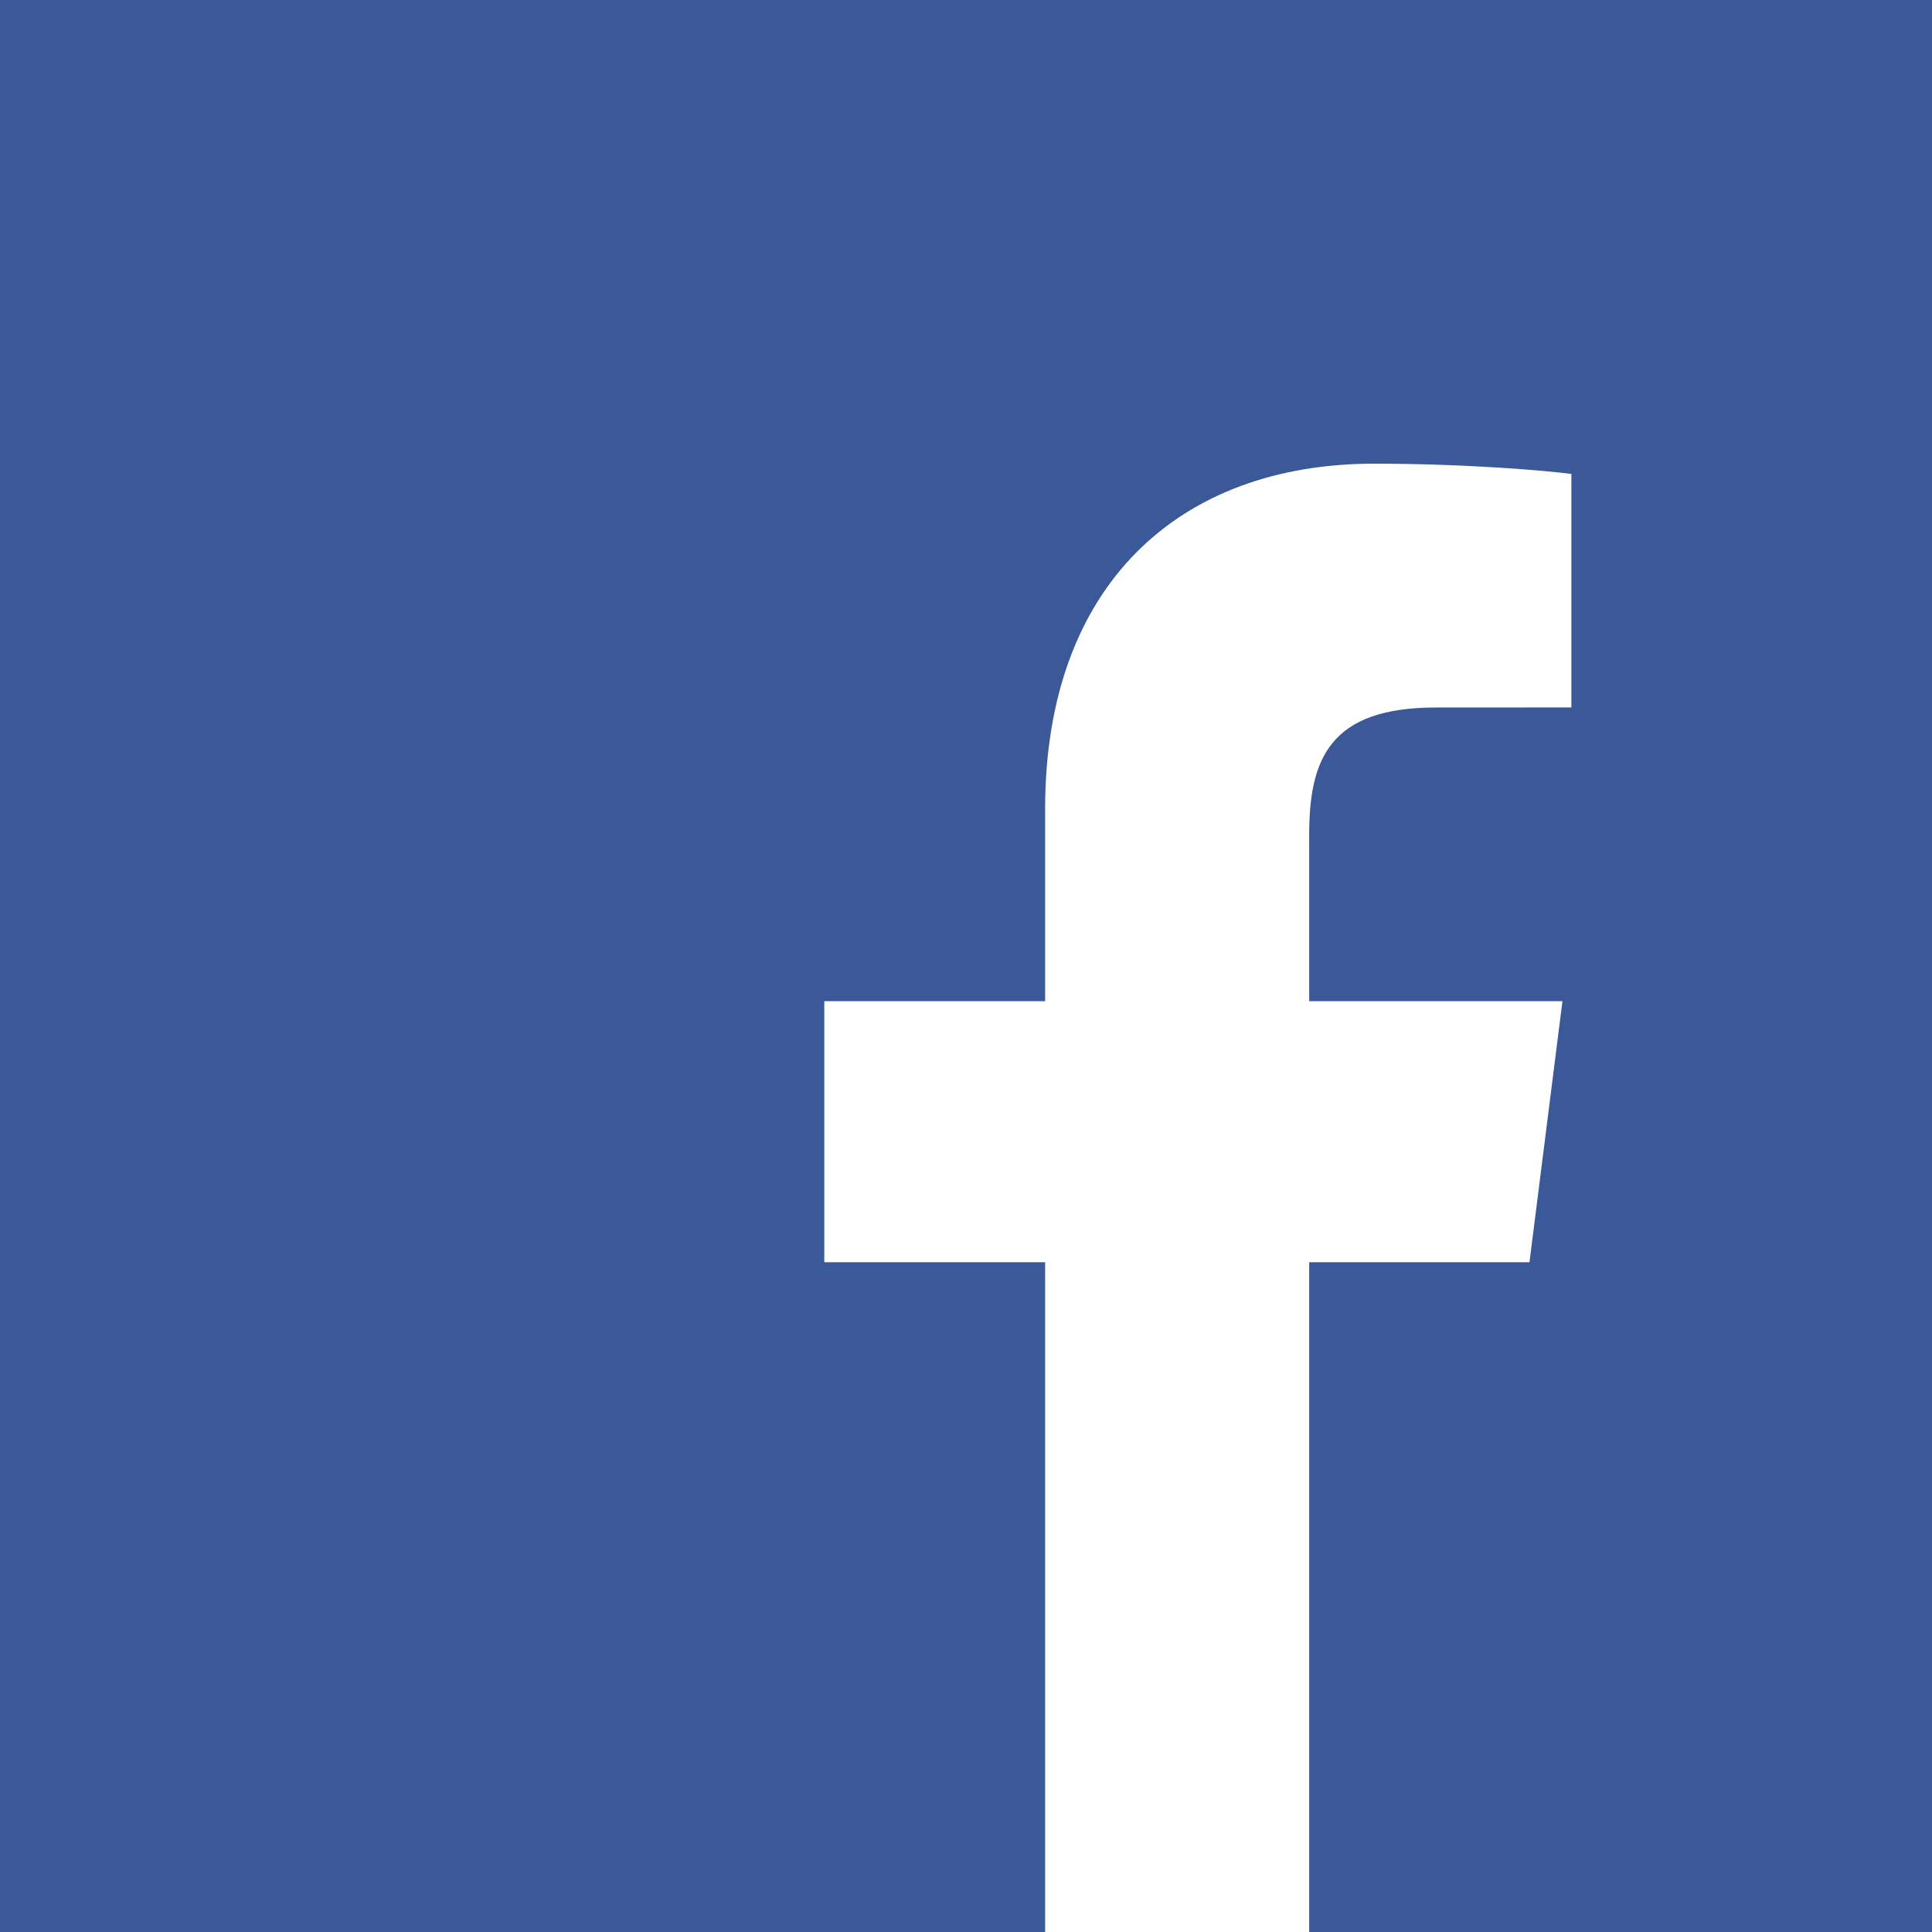 <?xml version="1.0" encoding="UTF-8"?> <svg xmlns="http://www.w3.org/2000/svg" width="50" height="50" viewBox="0 0 50 50" fill="none"> <rect width="50" height="50" fill="#3B5998"></rect> <path d="M47.092 49.833C48.606 49.833 49.833 48.606 49.833 47.092V2.908C49.833 1.394 48.606 0.167 47.092 0.167H2.908C1.394 0.167 0.167 1.394 0.167 2.908V47.092C0.167 48.606 1.394 49.833 2.908 49.833H47.092Z" fill="#3B5998"></path> <path d="M33.882 50V32.666H39.583L40.436 25.911H33.882V21.598C33.882 19.642 34.414 18.31 37.162 18.31L40.667 18.308V12.266C40.06 12.184 37.98 12 35.56 12C30.507 12 27.048 15.148 27.048 20.93V25.911H21.333V32.666H27.048V50H33.882Z" fill="white"></path> </svg> 